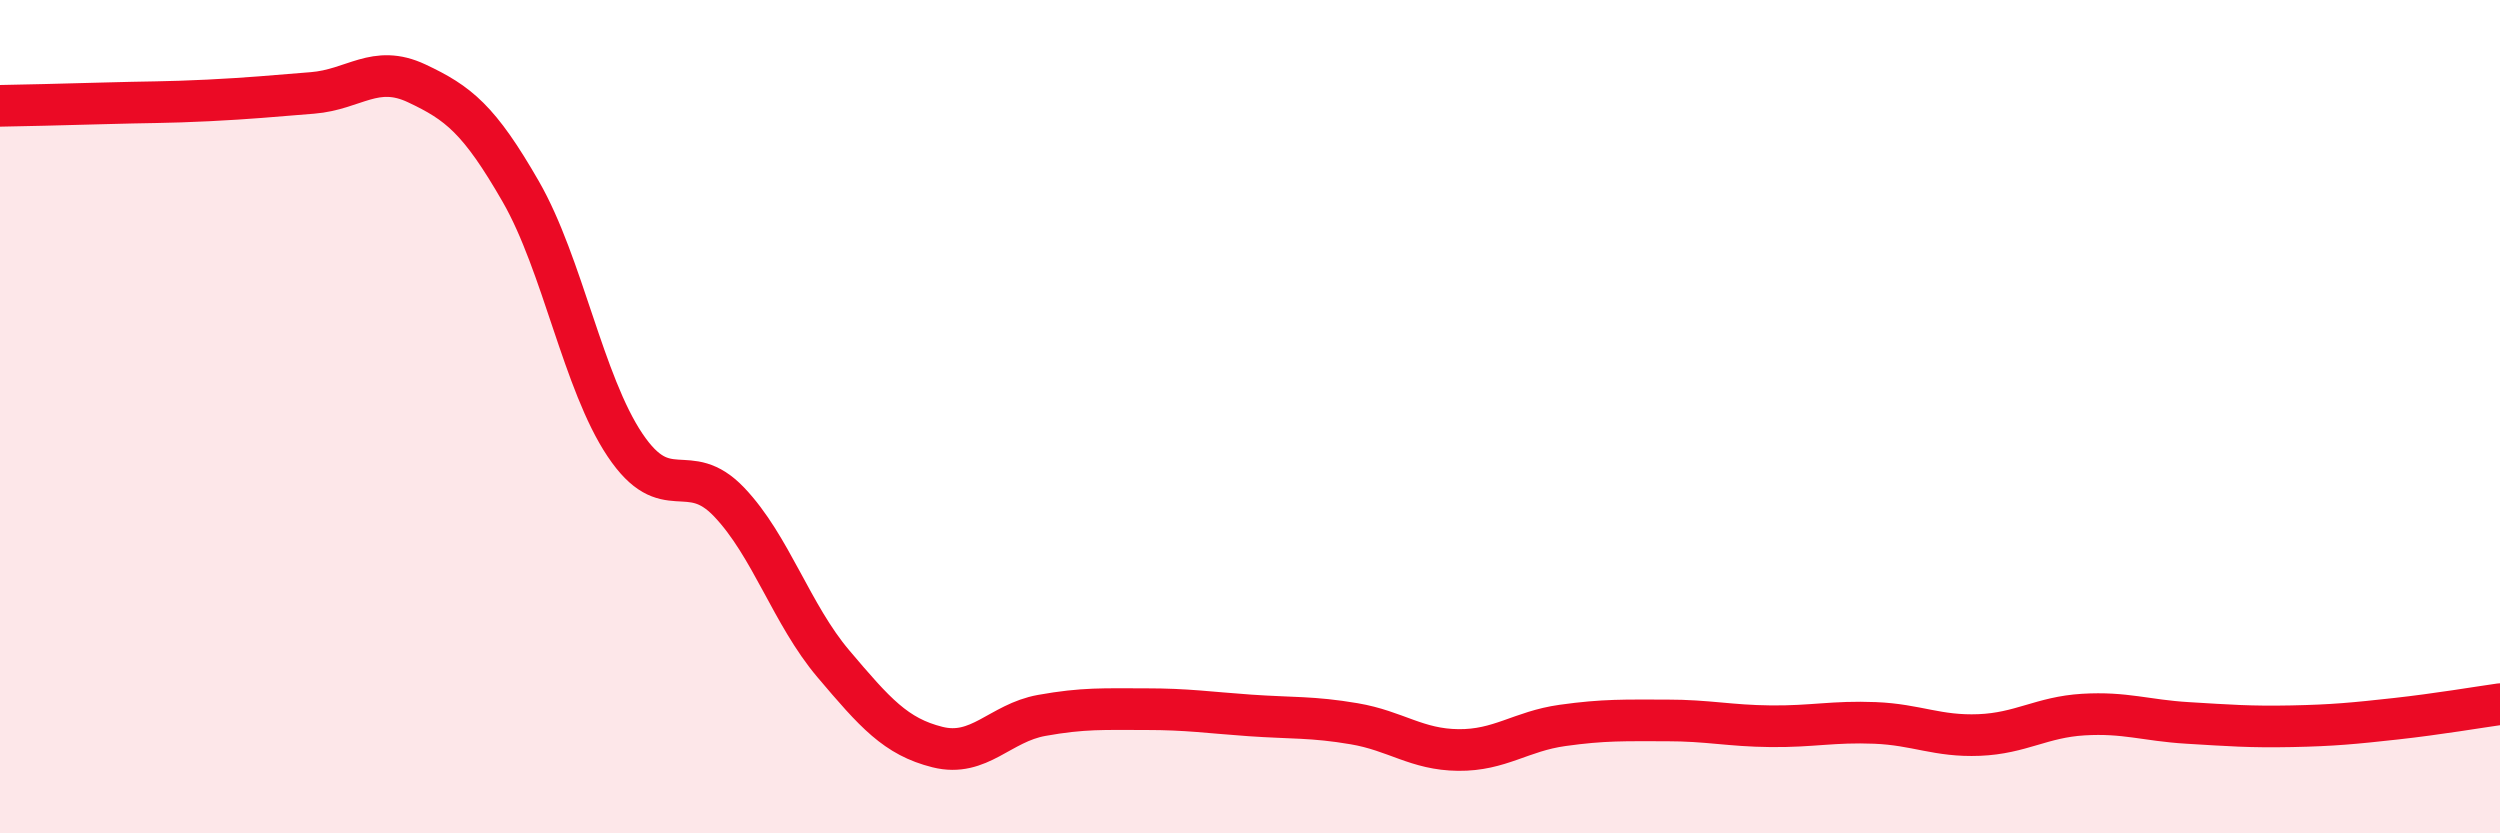 
    <svg width="60" height="20" viewBox="0 0 60 20" xmlns="http://www.w3.org/2000/svg">
      <path
        d="M 0,2.54 C 0.5,2.53 1.5,2.51 2.5,2.48 C 3.5,2.45 4,2.46 5,2.41 C 6,2.36 6.5,2.31 7.5,2.23 C 8.5,2.15 9,1.53 10,2 C 11,2.47 11.5,2.86 12.5,4.6 C 13.5,6.34 14,9.19 15,10.68 C 16,12.17 16.5,11 17.5,12.05 C 18.5,13.1 19,14.75 20,15.93 C 21,17.11 21.5,17.68 22.5,17.93 C 23.5,18.18 24,17.35 25,17.17 C 26,16.99 26.5,17.02 27.5,17.02 C 28.5,17.02 29,17.1 30,17.17 C 31,17.24 31.5,17.2 32.5,17.37 C 33.5,17.54 34,17.99 35,18 C 36,18.01 36.5,17.55 37.5,17.41 C 38.5,17.27 39,17.29 40,17.29 C 41,17.29 41.5,17.42 42.5,17.43 C 43.5,17.44 44,17.31 45,17.35 C 46,17.39 46.5,17.68 47.5,17.64 C 48.5,17.6 49,17.21 50,17.15 C 51,17.09 51.5,17.29 52.5,17.35 C 53.5,17.41 54,17.45 55,17.43 C 56,17.41 56.5,17.36 57.5,17.25 C 58.5,17.14 59.5,16.97 60,16.9L60 20L0 20Z"
        fill="#EB0A25"
        opacity="0.1"
        stroke-linecap="round"
        stroke-linejoin="round"
      />
      <path
        d="M 0,2.54 C 0.5,2.53 1.5,2.51 2.5,2.48 C 3.5,2.45 4,2.46 5,2.41 C 6,2.36 6.5,2.31 7.5,2.23 C 8.5,2.15 9,1.53 10,2 C 11,2.47 11.5,2.86 12.5,4.6 C 13.5,6.34 14,9.19 15,10.68 C 16,12.17 16.5,11 17.5,12.05 C 18.5,13.1 19,14.75 20,15.93 C 21,17.11 21.5,17.68 22.5,17.93 C 23.5,18.18 24,17.35 25,17.17 C 26,16.99 26.5,17.02 27.5,17.02 C 28.5,17.02 29,17.1 30,17.17 C 31,17.24 31.5,17.2 32.5,17.37 C 33.5,17.54 34,17.99 35,18 C 36,18.01 36.5,17.55 37.5,17.41 C 38.5,17.27 39,17.29 40,17.29 C 41,17.29 41.5,17.42 42.5,17.43 C 43.5,17.44 44,17.31 45,17.35 C 46,17.39 46.5,17.68 47.5,17.64 C 48.5,17.6 49,17.21 50,17.15 C 51,17.09 51.5,17.29 52.5,17.35 C 53.5,17.41 54,17.45 55,17.43 C 56,17.41 56.5,17.36 57.5,17.25 C 58.5,17.14 59.5,16.97 60,16.9"
        stroke="#EB0A25"
        stroke-width="1"
        fill="none"
        stroke-linecap="round"
        stroke-linejoin="round"
      />
    </svg>
  